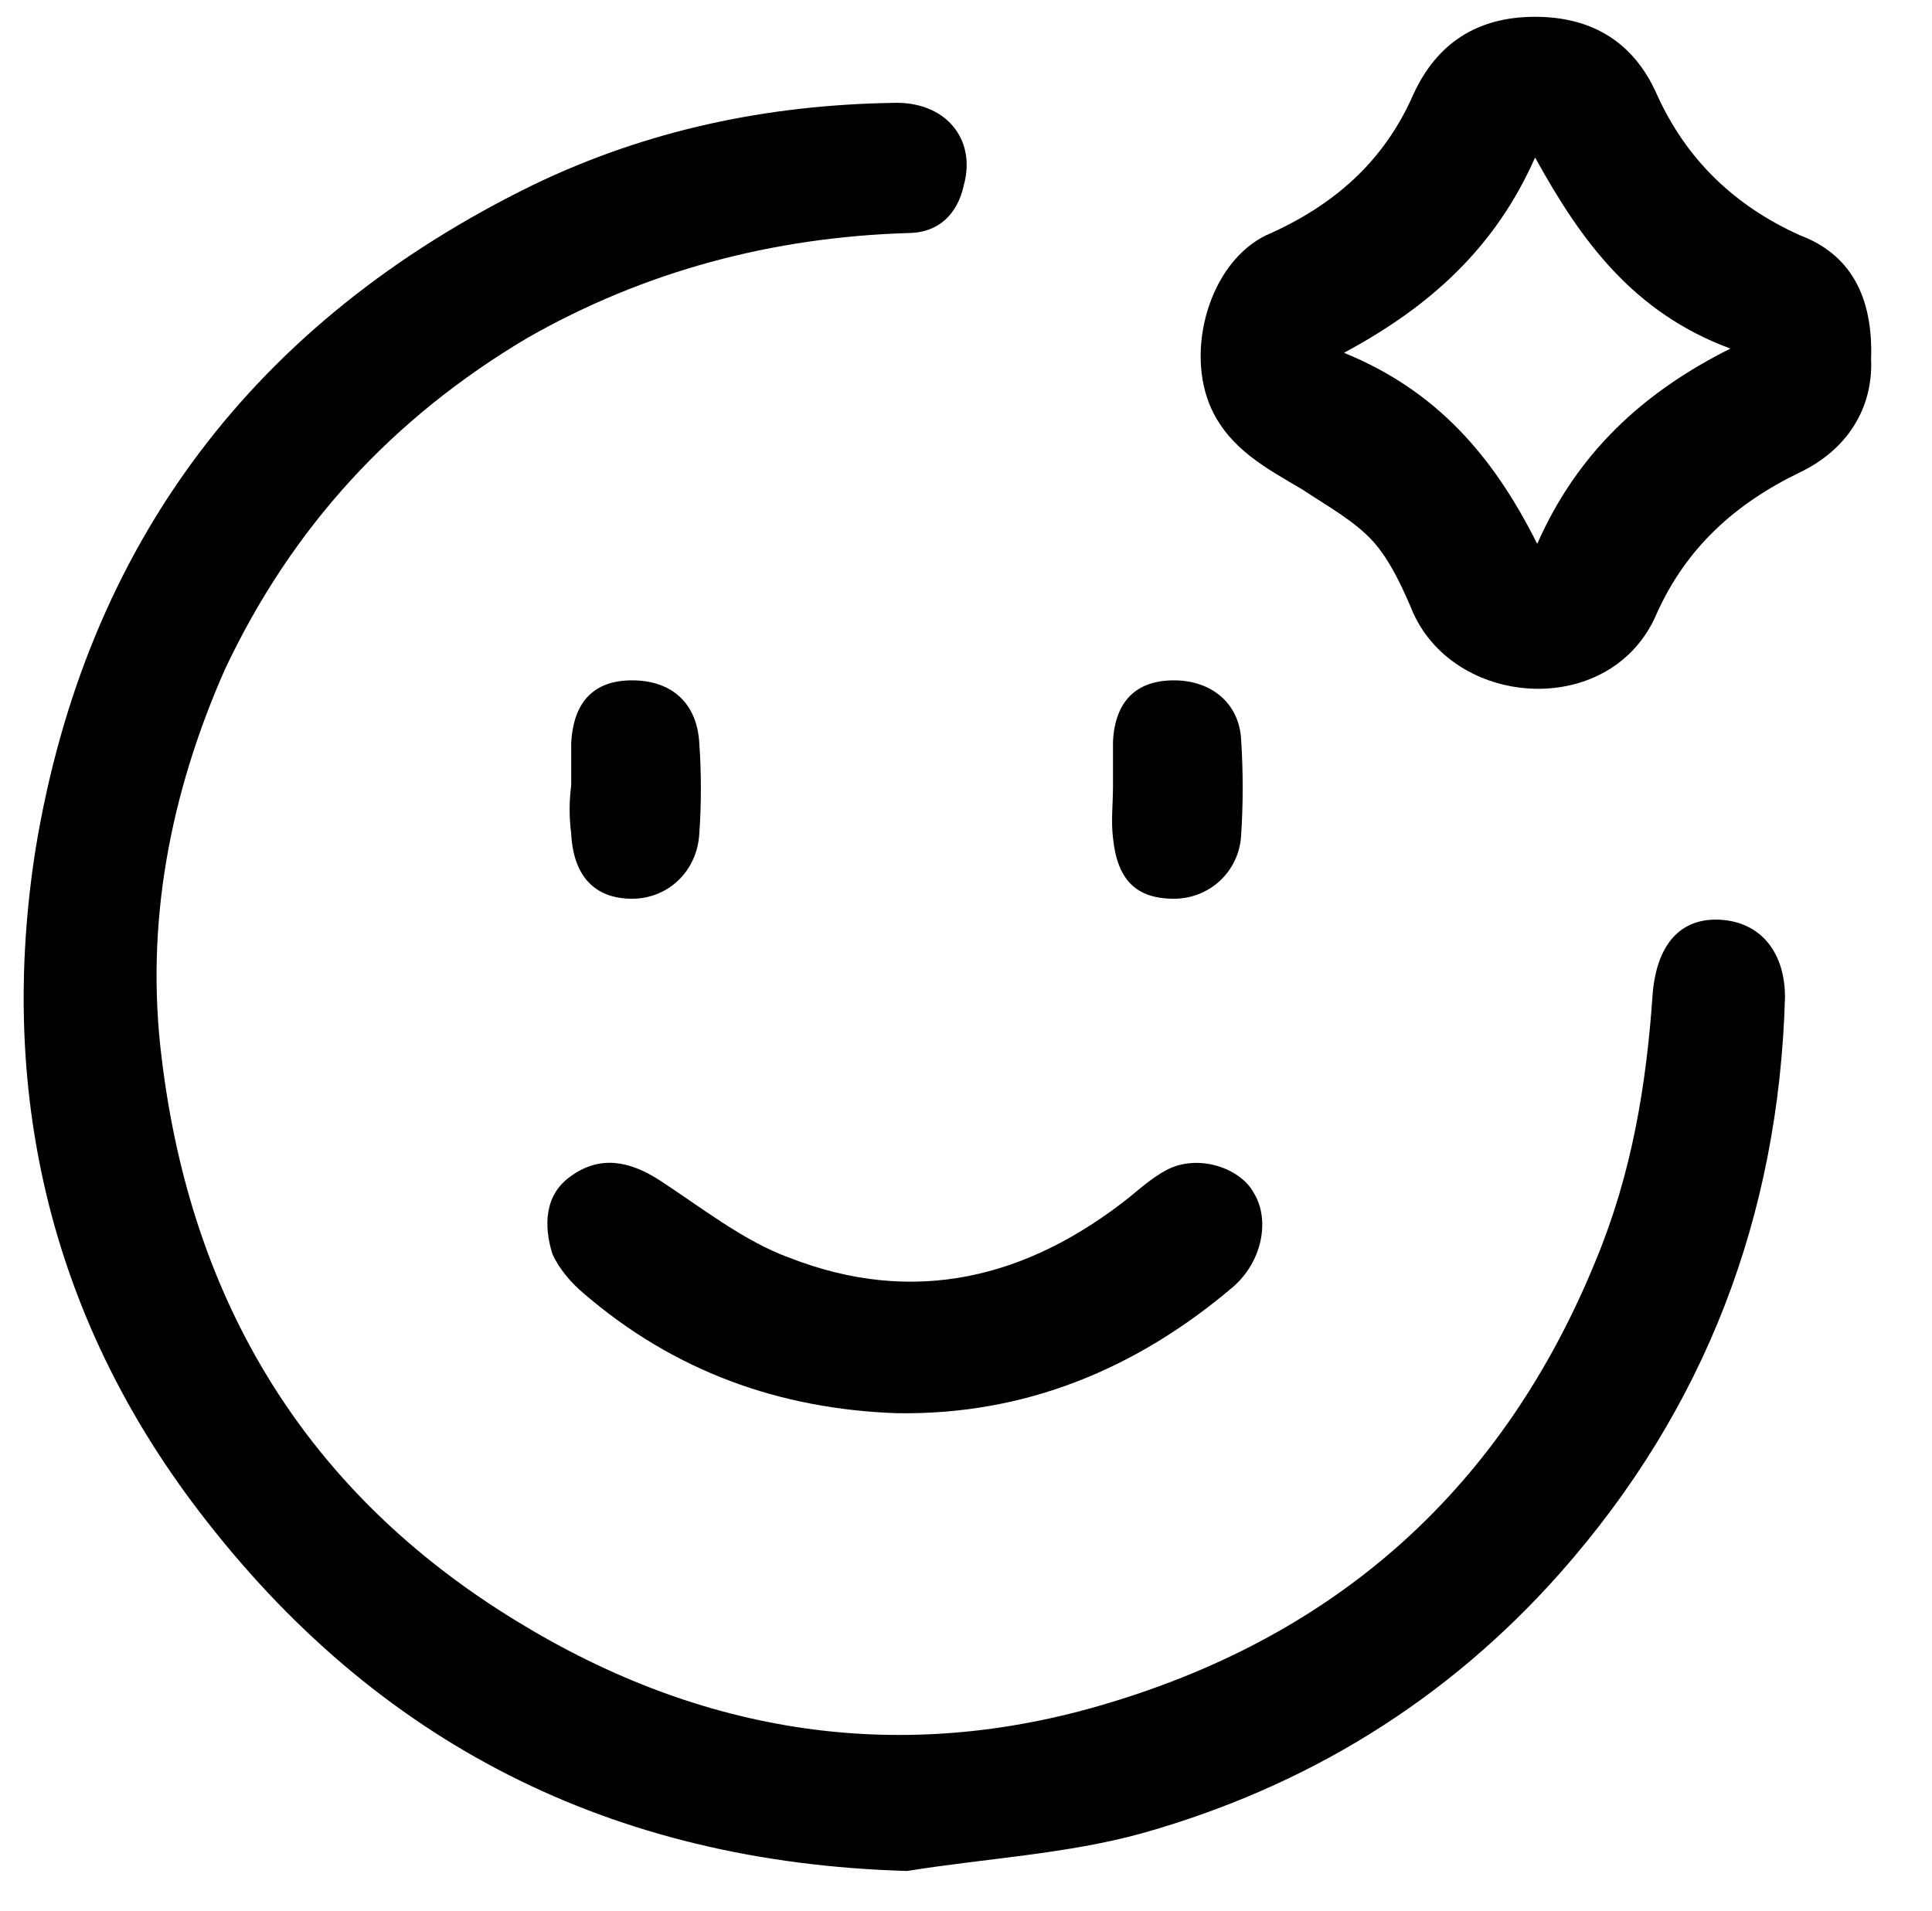 <svg xmlns="http://www.w3.org/2000/svg" xmlns:xlink="http://www.w3.org/1999/xlink" id="Capa_1" x="0px" y="0px" viewBox="0 0 92 91" style="enable-background:new 0 0 92 91;" xml:space="preserve"><g>	<path d="M146.4-291.3c-19.6-0.6-35.2-8.5-46.9-23.9c-10-13.1-13.4-28.1-10.8-44.1c3.3-20.2,14.5-35,33-43.9  c7.5-3.6,15.5-5.3,23.9-5.5c3.5-0.1,5.5,2.3,4.8,5.4c-0.5,2-1.6,3.2-3.8,3.3c-9,0.3-17.4,2.5-25.2,7c-8.9,5.2-15.6,12.6-20,22  c-3.8,8.2-5.5,16.8-4.4,25.7c1.9,16.1,9.6,28.9,23.6,37.4c12.2,7.5,25.5,9.6,39.3,5.4c15.4-4.6,26.3-14.4,32.4-29.4  c2.3-5.7,3.4-11.6,3.8-17.7c0.2-3.1,1.8-5,4.4-4.9c2.6,0.1,4.4,2,4.3,5.1c-0.4,14.5-5.2,27.3-14.9,38.2  c-7.5,8.5-16.9,14.3-27.7,17.3C157.1-292.5,151.7-292.2,146.4-291.3z"></path>	<path d="M210.5-391.8c0.1,3.2-1.5,6-4.8,7.5c-4.3,2-7.6,5-9.4,9.4c-2.9,6.9-13.3,6.4-16.2,0c-0.7-1.7-1.5-3.4-2.7-4.8  c-1.3-1.4-3.1-2.4-4.7-3.4c-2.3-1.4-4.7-2.6-6-5.3c-1.8-3.8-0.2-9.8,3.7-11.5c4.4-2,7.8-4.8,9.8-9.3c1.5-3.4,4.2-5.2,8.1-5.2  c3.8,0,6.6,1.6,8.1,5.1c2,4.3,5.1,7.4,9.5,9.3C209-398.7,210.6-396,210.5-391.8z M188.2-405.1c-2.7,6-7,9.9-12.7,13  c6.1,2.6,10,6.9,12.8,12.7c2.6-6,6.9-10,12.8-13C194.8-394.7,191.3-399.5,188.2-405.1z"></path>	<path d="M145.8-321.8c-7.8-0.2-14.8-2.7-20.7-7.9c-0.8-0.7-1.7-1.7-2.1-2.7c-0.6-1.9-0.6-3.9,1.3-5.2c1.9-1.3,3.9-1,5.8,0.3  c2.8,1.8,5.6,4,8.7,5.2c8.2,3.2,15.8,1.4,22.6-4c0.9-0.7,1.8-1.6,2.8-2c2-0.8,4.5,0.1,5.5,1.7c1.1,1.9,0.5,4.7-1.5,6.3  C161.7-324.7,154.3-321.6,145.8-321.8z"></path>	<path d="M124.1-363.4c0-0.9,0-1.8,0-2.7c0.2-2.9,1.5-4.2,4.1-4.2c2.7,0,4.4,1.5,4.5,4.2c0.1,2,0.1,4,0,6c-0.1,2.6-2,4.3-4.5,4.3  c-2.5,0-3.9-1.5-4.1-4.3C124.1-361.3,124.1-362.4,124.1-363.4C124.1-363.4,124.1-363.4,124.1-363.4z"></path>	<path d="M160.1-363.4c0-1-0.1-2,0-3c0.2-2.7,1.5-4,4-4.1c2.5,0,4.4,1.5,4.5,3.9c0.1,2.1,0.1,4.3,0,6.5c-0.1,2.4-2.1,4.1-4.4,4.2  c-2.5,0-3.8-1.3-4.1-4C160.1-361.1,160.1-362.2,160.1-363.4C160.1-363.4,160.1-363.4,160.1-363.4z"></path></g><g>	<path d="M43.2,89.1C29.1,88.7,17.9,83,9.5,72c-7.2-9.4-9.6-20.2-7.8-31.6C4.1,25.9,12.1,15.3,25.4,8.8c5.4-2.6,11.1-3.8,17.1-3.9  c2.5-0.1,4,1.7,3.4,3.9c-0.3,1.4-1.2,2.3-2.7,2.3c-6.4,0.2-12.5,1.8-18.1,5c-6.4,3.8-11.2,9-14.4,15.8C8.1,37.8,6.9,44,7.7,50.4  C9.1,62,14.6,71.1,24.6,77.2c8.8,5.4,18.3,6.9,28.2,3.9C63.8,77.8,71.6,70.8,76,60c1.7-4.1,2.4-8.3,2.7-12.7  c0.2-2.3,1.3-3.6,3.2-3.5c1.9,0.1,3.1,1.5,3.1,3.7c-0.3,10.4-3.8,19.6-10.7,27.4C68.9,81,62.2,85.1,54.4,87.3  C50.8,88.3,46.9,88.5,43.2,89.1z"></path>	<path d="M89.1,17.1c0.1,2.3-1.1,4.3-3.4,5.4c-3.1,1.5-5.4,3.6-6.8,6.7c-2.1,5-9.5,4.6-11.6,0c-0.5-1.2-1.1-2.5-1.9-3.4  c-0.9-1-2.2-1.7-3.4-2.5c-1.7-1-3.4-1.9-4.3-3.8c-1.3-2.8-0.1-7,2.6-8.3c3.2-1.4,5.6-3.5,7-6.7c1.1-2.4,3-3.7,5.8-3.7  c2.7,0,4.7,1.2,5.8,3.7c1.4,3.1,3.7,5.3,6.8,6.7C88.1,12.1,89.2,14.1,89.1,17.1z M73.1,7.5c-1.9,4.3-5,7.1-9.1,9.3  c4.4,1.8,7.1,4.9,9.2,9.1c1.9-4.3,5-7.2,9.2-9.3C77.8,14.9,75.3,11.5,73.1,7.5z"></path>	<path d="M42.7,67.3c-5.6-0.2-10.6-2-14.9-5.7c-0.6-0.5-1.2-1.2-1.5-1.9c-0.4-1.3-0.4-2.8,0.9-3.7c1.4-1,2.8-0.7,4.2,0.2  c2,1.3,4,2.9,6.2,3.7c5.9,2.3,11.3,1,16.2-2.9c0.6-0.5,1.3-1.1,2-1.4c1.5-0.6,3.3,0.1,3.9,1.2c0.8,1.3,0.4,3.3-1,4.5  C54.1,65.2,48.8,67.4,42.7,67.3z"></path>	<path d="M27.2,37.4c0-0.7,0-1.3,0-2c0.1-2,1.1-3,2.9-3c1.9,0,3.1,1.1,3.2,3c0.1,1.4,0.1,2.9,0,4.3c-0.1,1.8-1.5,3.1-3.2,3.1  c-1.8,0-2.8-1.1-2.9-3.1C27.1,38.9,27.1,38.2,27.2,37.4C27.1,37.4,27.1,37.4,27.2,37.4z"></path>	<path d="M53,37.4c0-0.7,0-1.4,0-2.1c0.1-1.9,1.1-2.9,2.9-2.9c1.8,0,3.1,1.1,3.2,2.8c0.1,1.5,0.1,3.1,0,4.6c-0.1,1.7-1.5,3-3.2,3  c-1.8,0-2.7-0.9-2.9-2.9C52.9,39.1,53,38.3,53,37.4C53,37.4,53,37.4,53,37.4z"></path></g></svg>